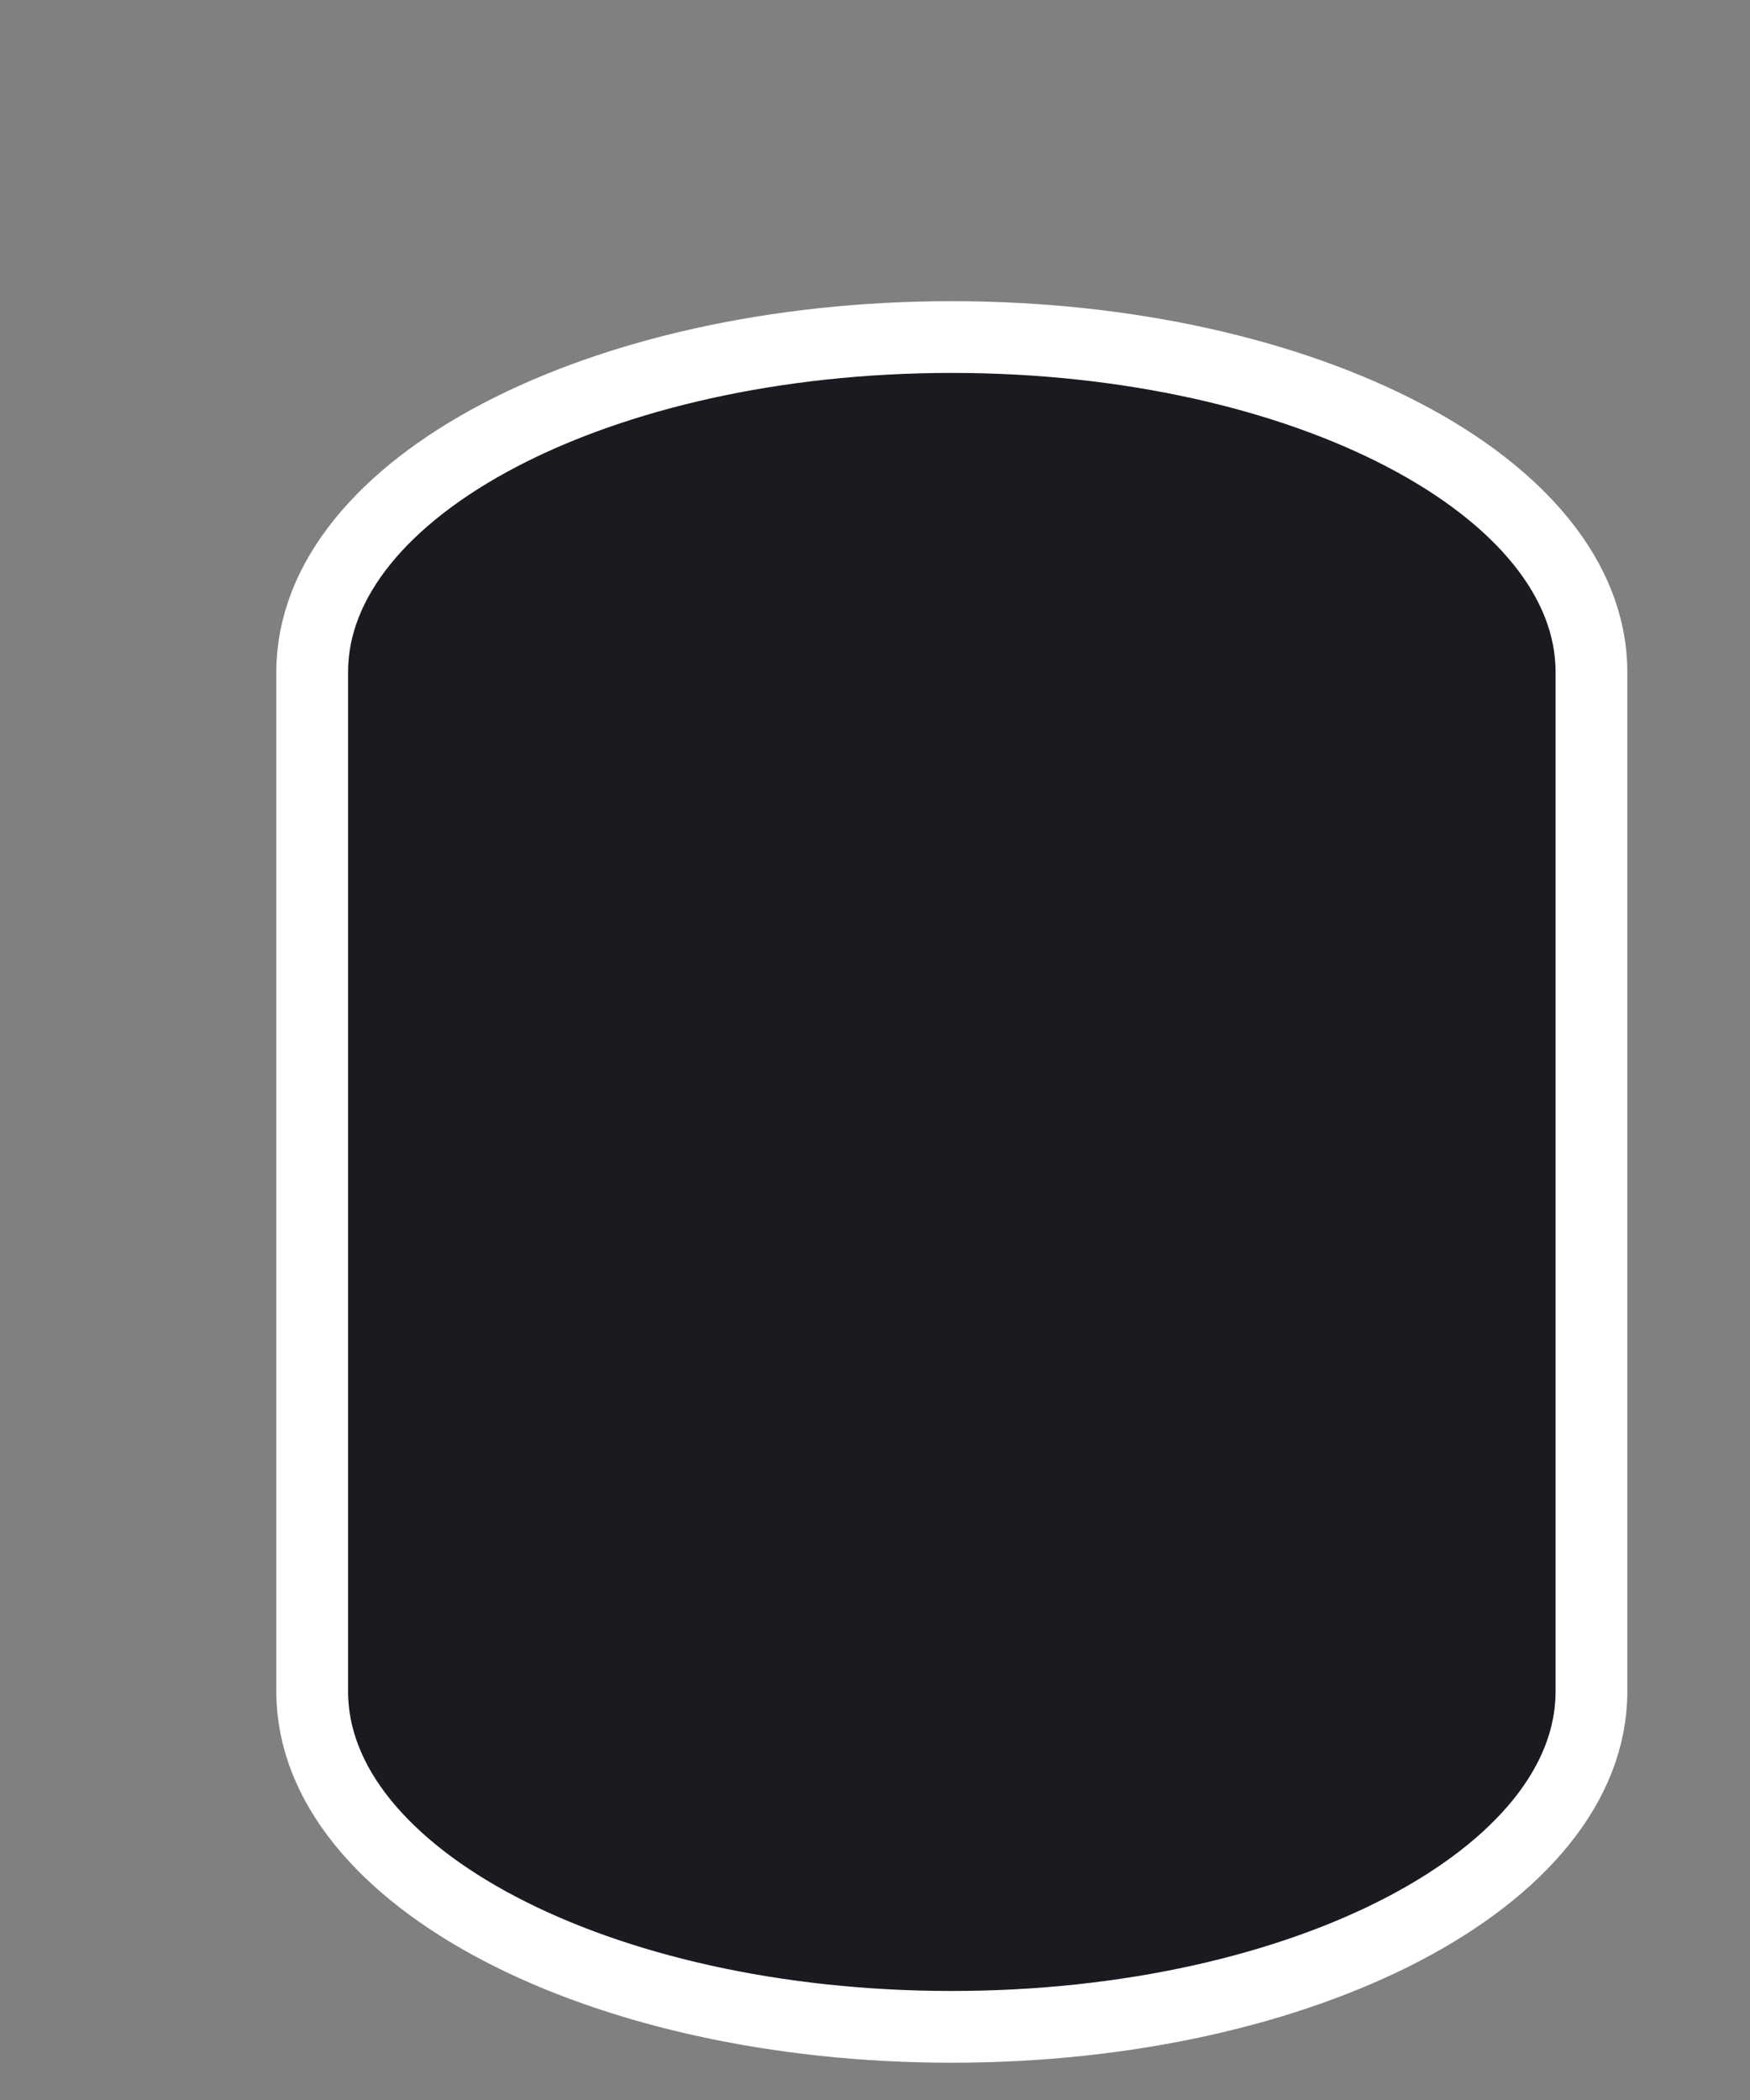 <svg width="5" height="6" viewBox="0 0 5 6" fill="none" xmlns="http://www.w3.org/2000/svg">
<rect x="0" y="0" width="5" height="6" fill="#808080" stroke="none"/>
<path d="M2.719 0.963C1.71 0.963 0.892 1.392 0.892 1.92V4.833C0.892 5.362 1.71 5.791 2.719 5.791C3.729 5.791 4.547 5.362 4.547 4.833V1.92C4.547 1.392 3.729 0.963 2.719 0.963Z" fill="#1A1B20" stroke="white" stroke-width="0.205"/>
</svg>
